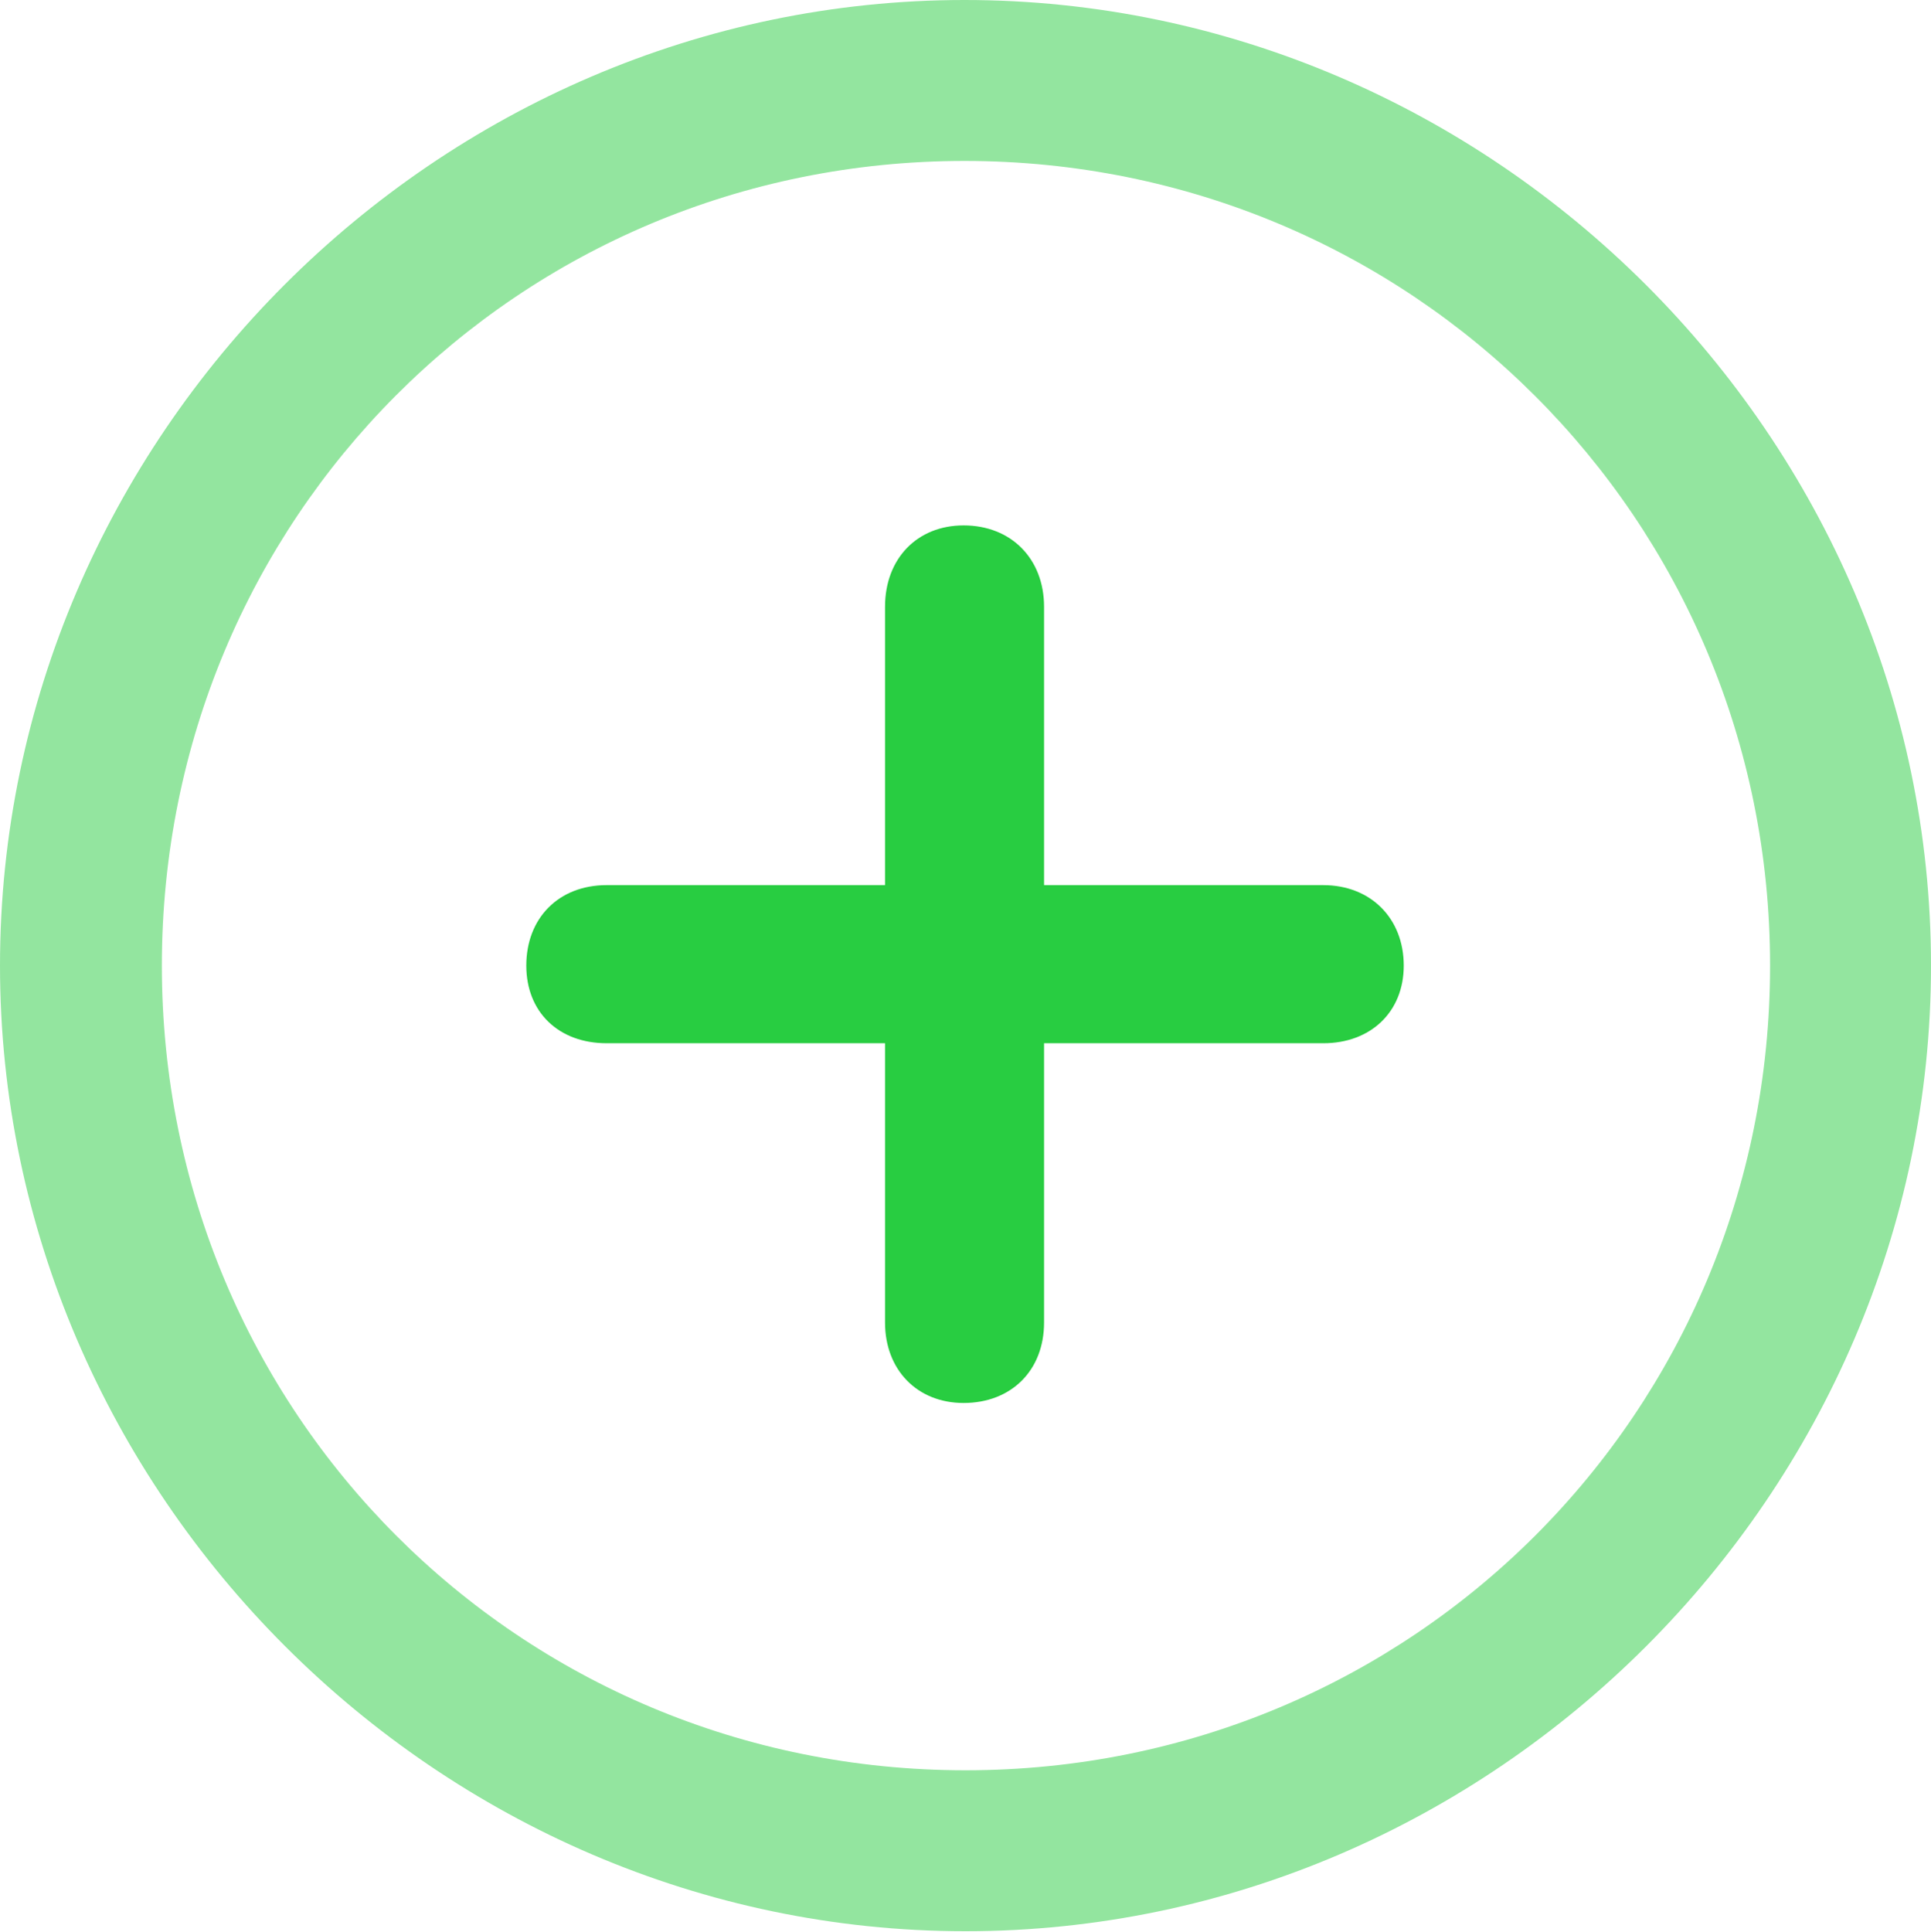 <svg xmlns="http://www.w3.org/2000/svg" width="149.414" height="149.487"><g fill="#28cd41"><path fill-opacity=".5" d="M74.707 149.414c40.869 0 74.707-33.911 74.707-74.707C149.414 33.837 115.503 0 74.634 0 33.838 0 0 33.838 0 74.707c0 40.796 33.911 74.707 74.707 74.707zm0-12.451c-34.57 0-62.183-27.686-62.183-62.256s27.54-62.256 62.11-62.256 62.329 27.686 62.329 62.256-27.686 62.256-62.256 62.256z"/><path d="M40.723 74.707c0 3.589 2.49 6.006 6.225 6.006h21.533v21.606c0 3.662 2.49 6.226 6.08 6.226 3.662 0 6.225-2.49 6.225-6.226V80.713h21.607c3.662 0 6.225-2.417 6.225-6.006 0-3.662-2.563-6.226-6.225-6.226H80.786V46.948c0-3.735-2.563-6.299-6.225-6.299-3.59 0-6.08 2.564-6.08 6.3V68.48H46.948c-3.735 0-6.225 2.564-6.225 6.226z"/></g></svg>